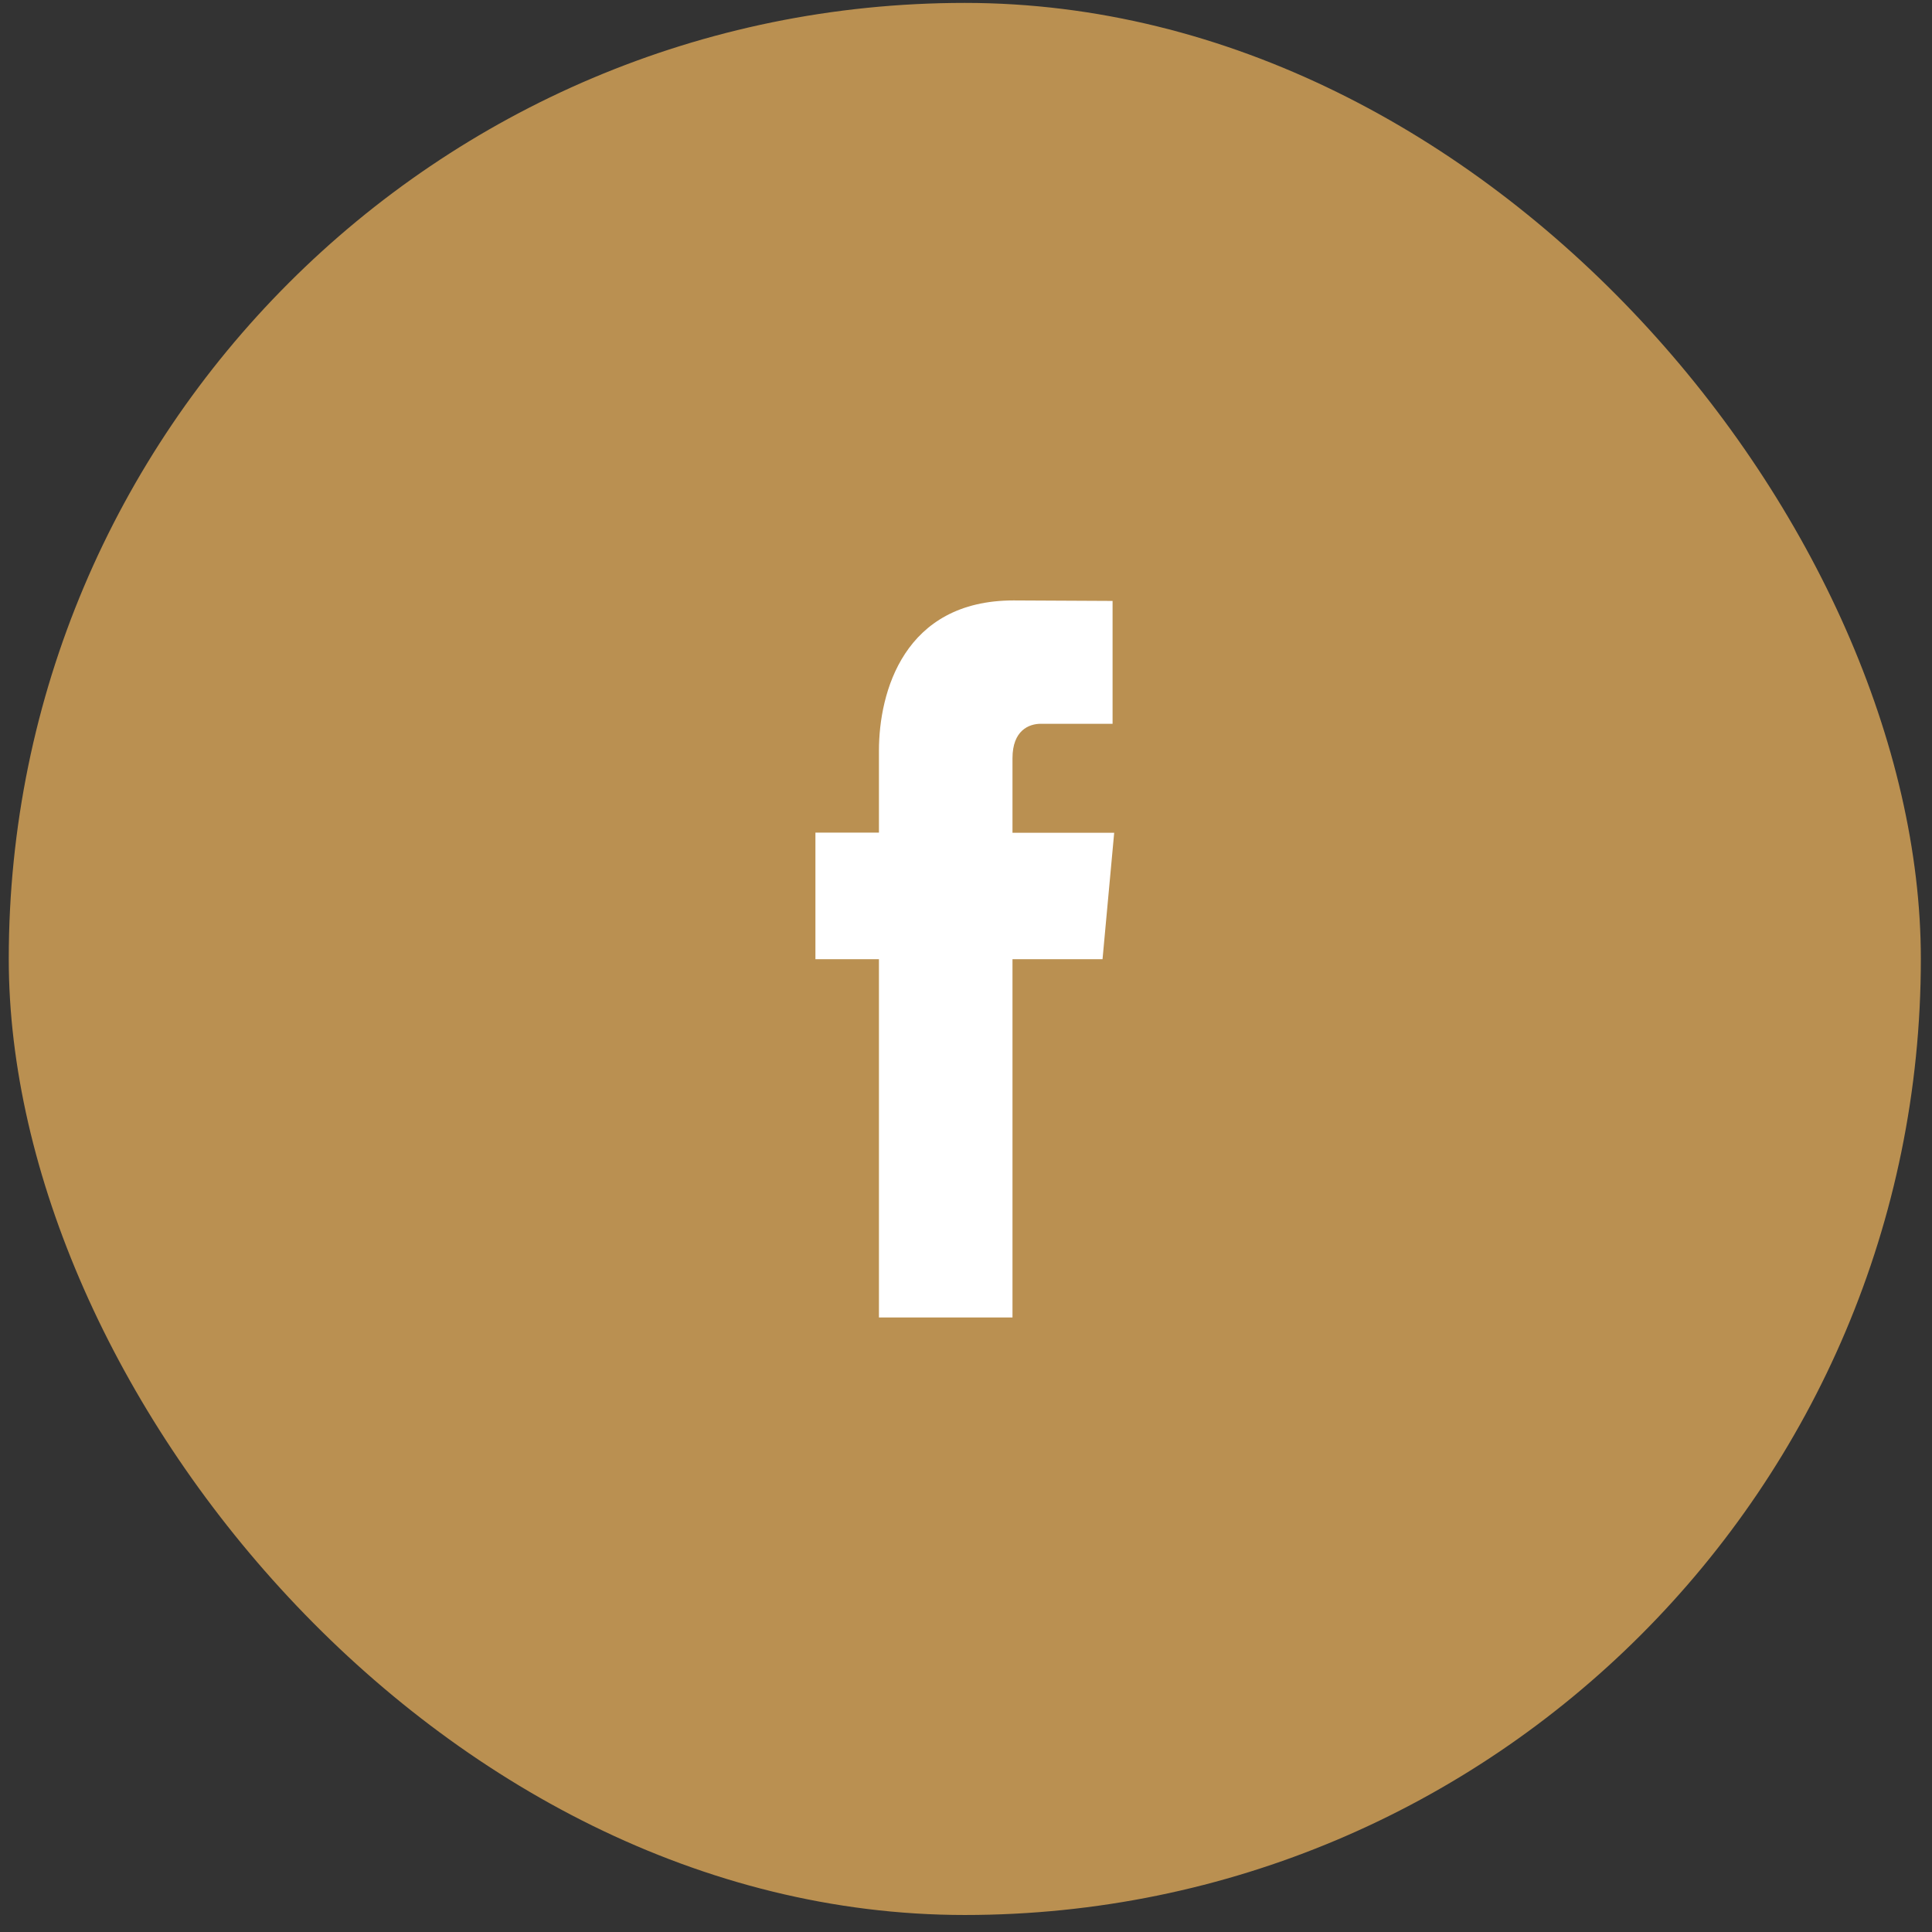 <svg width="97" height="97" viewBox="0 0 97 97" fill="none" xmlns="http://www.w3.org/2000/svg">
<rect x="0" y="0" width="97" height="97" fill="#333333" stroke="none"/>
<rect x="0.44" y="0.146" width="96" height="96" rx="48" fill="#BA9051"/>
<path fill-rule="evenodd" clip-rule="evenodd" d="M55.355 48.158H50.834V66.147H44.129V48.158H40.94V41.804H44.129V37.694C44.129 34.752 45.38 30.146 50.891 30.146L55.859 30.171V36.339H52.256C51.662 36.339 50.834 36.669 50.834 38.069V41.81H55.94L55.355 48.158Z" fill="white"/>
</svg>
